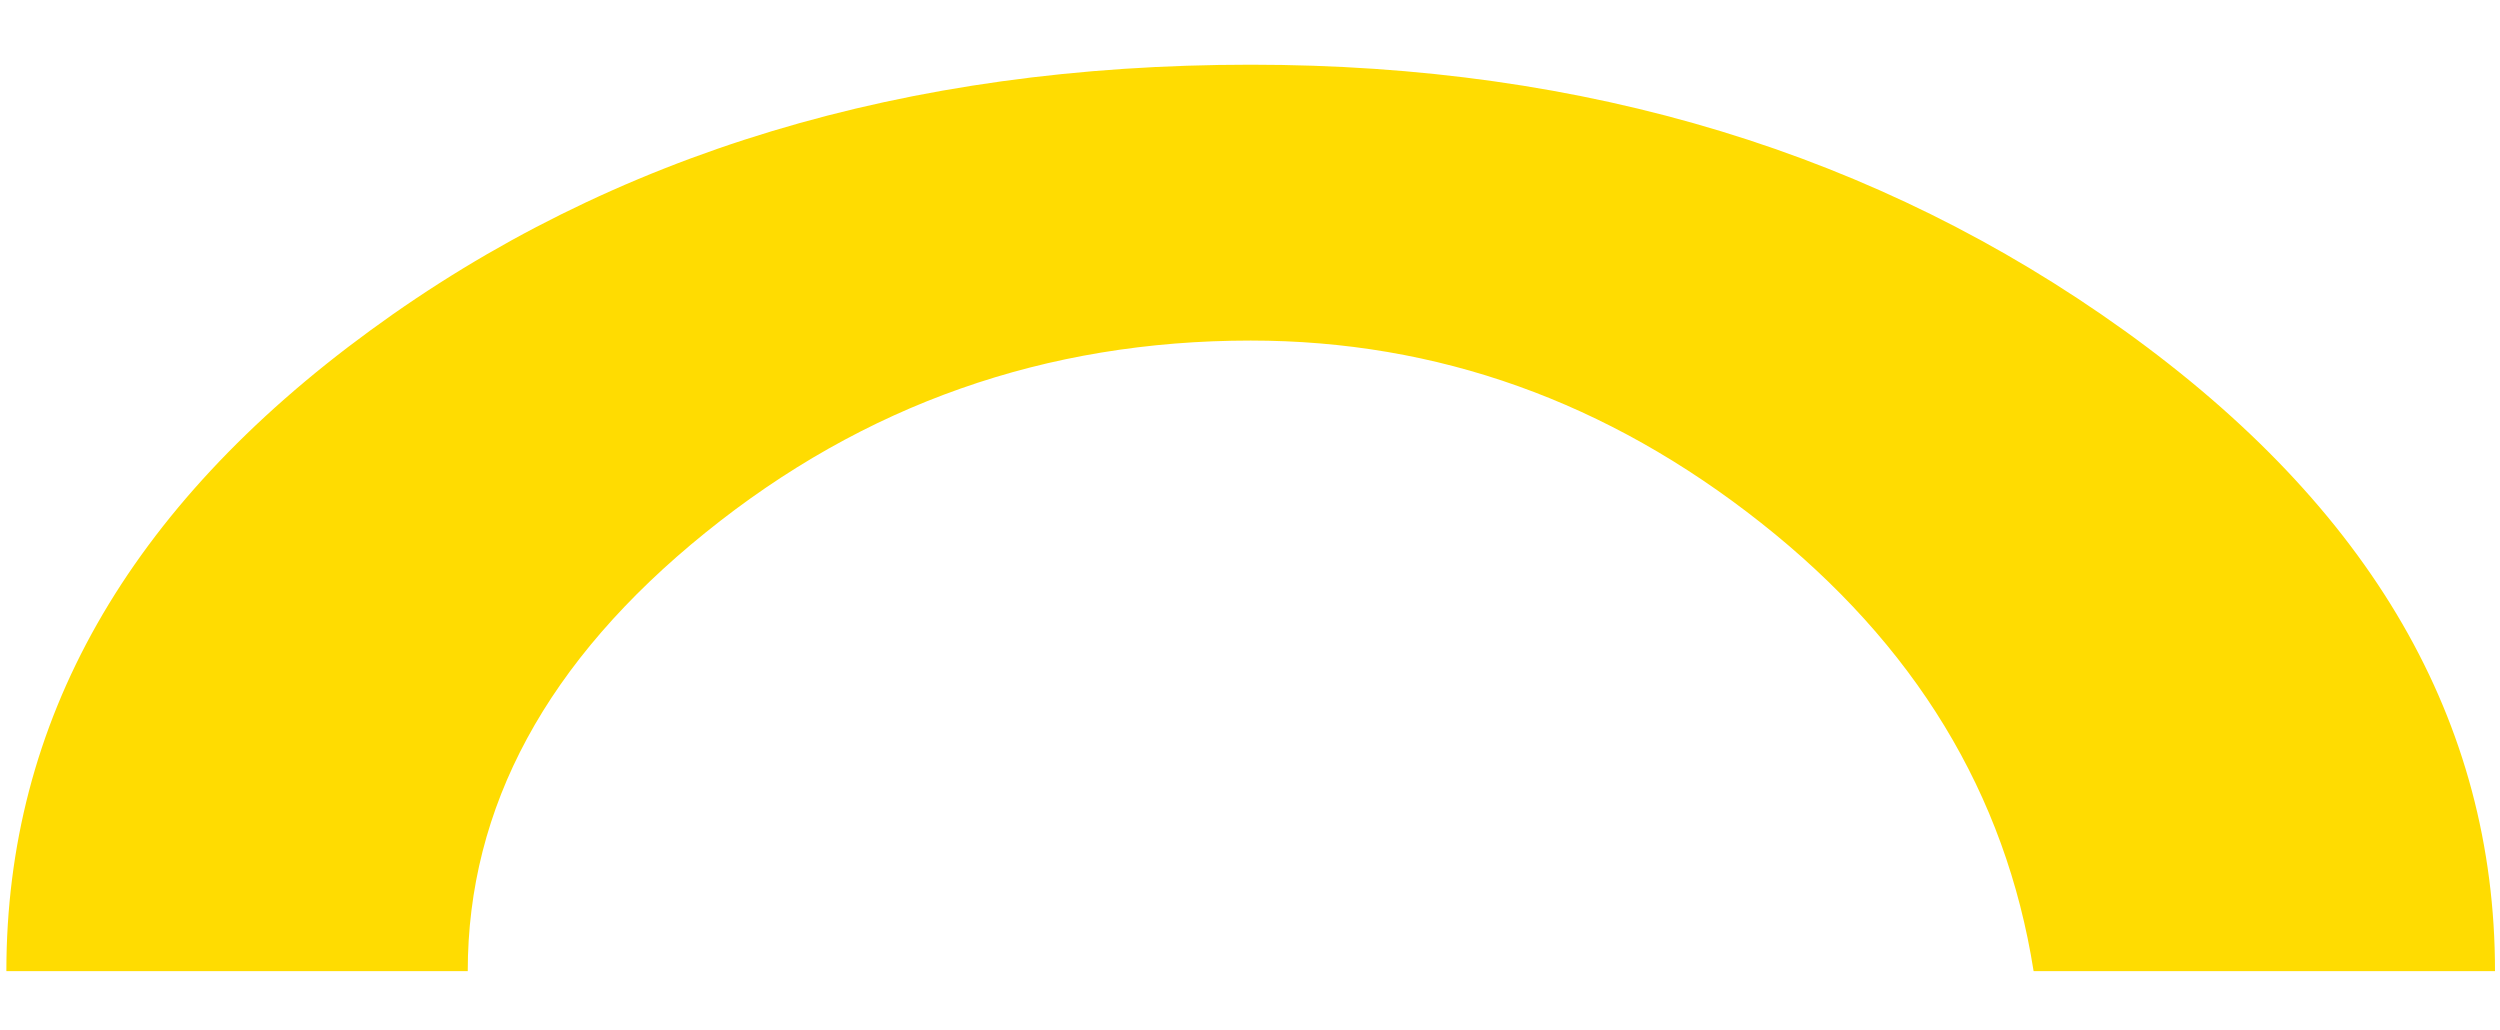<?xml version="1.0" encoding="utf-8"?>
<!-- Generator: Adobe Illustrator 23.0.3, SVG Export Plug-In . SVG Version: 6.00 Build 0)  -->
<svg version="1.1" id="Livello_1" xmlns="http://www.w3.org/2000/svg" xmlns:xlink="http://www.w3.org/1999/xlink" x="0px" y="0px"
	 width="500px" height="206px" viewBox="0 0 500 206" enable-background="new 0 0 500 206" xml:space="preserve">
<path fill="#FFDC01" d="M250.137,68.112c-41.019,0-77.361,12.805-109.058,38.425c-31.697,25.609-47.529,54.86-47.529,87.684H1.274
	c0-49.916,24.206-92.617,72.716-128.08c48.445-35.475,107.16-53.201,176.147-53.201c67.122,0,125.347,17.726,174.773,53.201
	c49.36,35.463,74.09,78.164,74.09,128.08h-92.277c-5.594-35.475-23.748-65.337-54.529-89.655
	C321.446,80.272,287.427,68.112,250.137,68.112z"/>
</svg>
